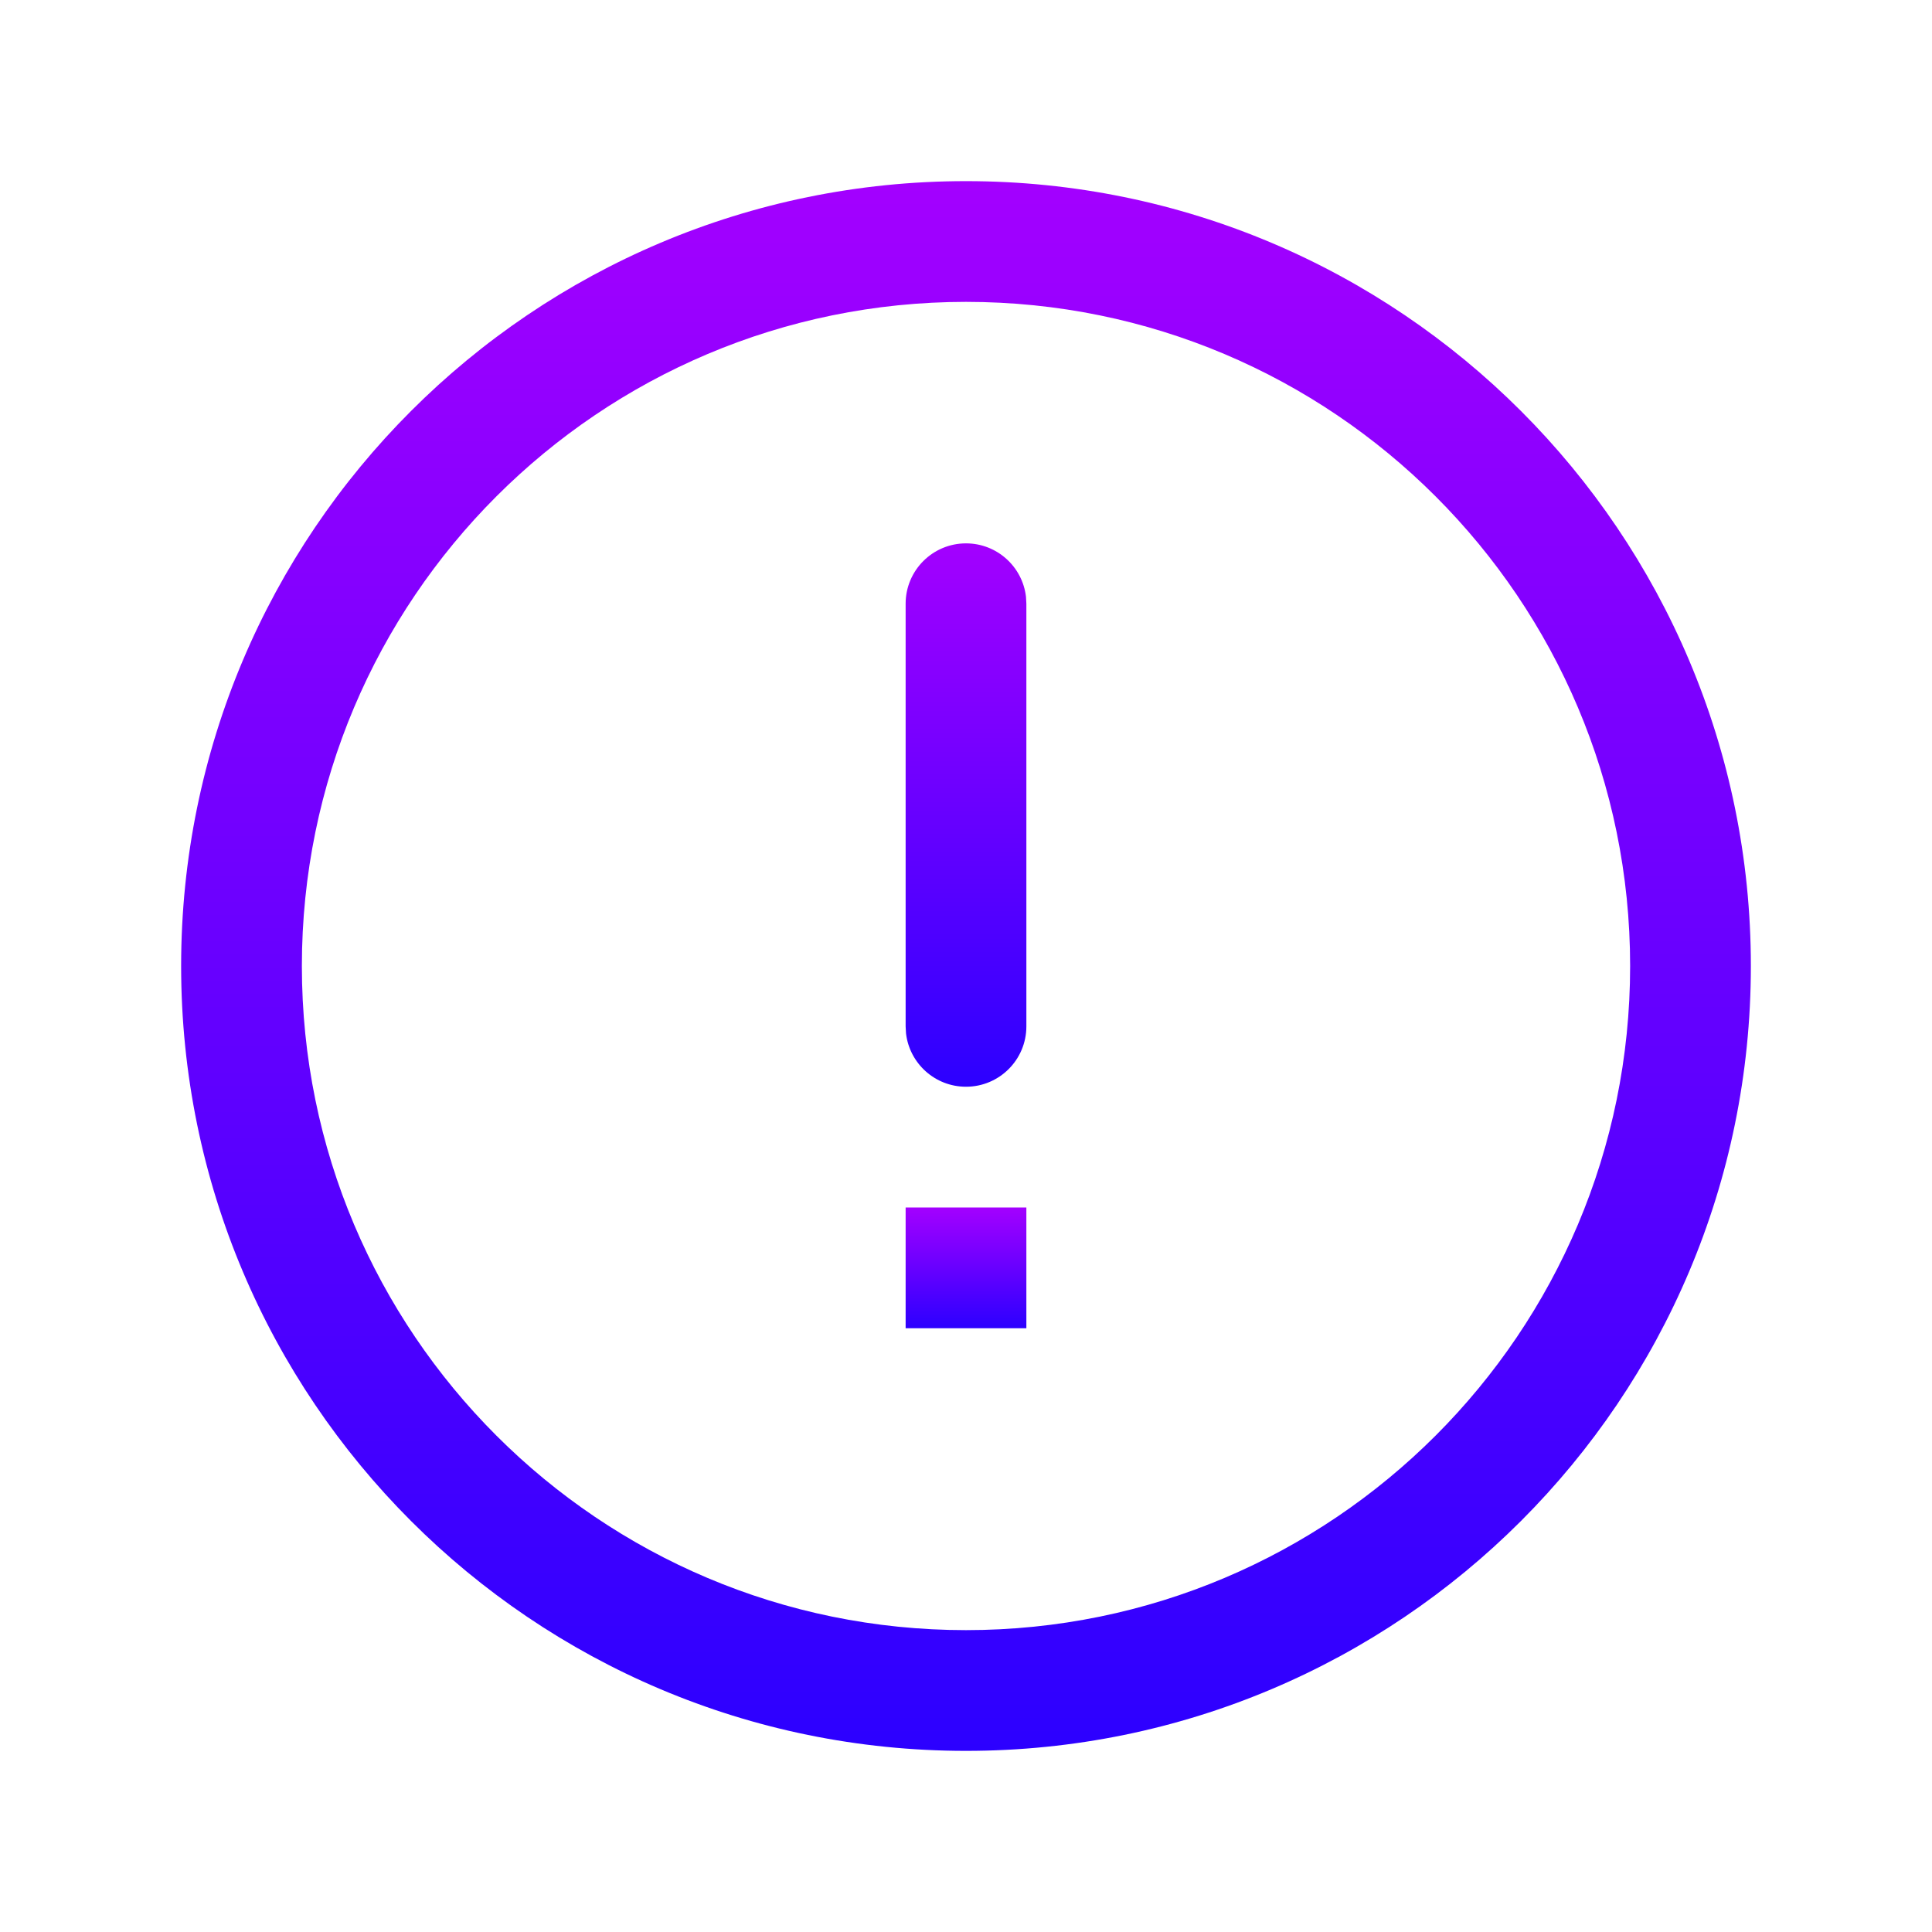 <svg width="65" height="65" viewBox="0 0 65 65" fill="none" xmlns="http://www.w3.org/2000/svg">
<path fill-rule="evenodd" clip-rule="evenodd" d="M6.094 32.5C6.094 17.916 17.916 6.094 32.5 6.094C47.084 6.094 58.906 17.916 58.906 32.5C58.906 47.084 47.084 58.906 32.5 58.906C17.916 58.906 6.094 47.084 6.094 32.5ZM54.844 32.5C54.844 20.16 44.84 10.156 32.5 10.156C20.16 10.156 10.156 20.16 10.156 32.5C10.156 44.84 20.16 54.844 32.5 54.844C44.84 54.844 54.844 44.84 54.844 32.5Z" fill="url(#paint0_linear_19_533)"/>
<path d="M32.5 36.562C31.458 36.562 30.6 35.778 30.482 34.768L30.469 34.531V20.312C30.469 19.191 31.378 18.281 32.5 18.281C33.542 18.281 34.4 19.065 34.518 20.076L34.531 20.312V34.531C34.531 35.653 33.622 36.562 32.5 36.562Z" fill="url(#paint1_linear_19_533)"/>
<rect x="30.469" y="40.625" width="4.062" height="4.062" fill="url(#paint2_linear_19_533)"/>
<defs>
<linearGradient id="paint0_linear_19_533" x1="6.094" y1="6.094" x2="6.094" y2="58.906" gradientUnits="userSpaceOnUse">
<stop offset="0.002" stop-color="#A300FF"/>
<stop offset="1" stop-color="#2C00FF"/>
</linearGradient>
<linearGradient id="paint1_linear_19_533" x1="30.469" y1="18.281" x2="30.469" y2="36.562" gradientUnits="userSpaceOnUse">
<stop offset="0.002" stop-color="#A300FF"/>
<stop offset="1" stop-color="#2C00FF"/>
</linearGradient>
<linearGradient id="paint2_linear_19_533" x1="30.469" y1="40.625" x2="30.469" y2="44.688" gradientUnits="userSpaceOnUse">
<stop offset="0.002" stop-color="#A300FF"/>
<stop offset="1" stop-color="#2C00FF"/>
</linearGradient>
</defs>
</svg>
